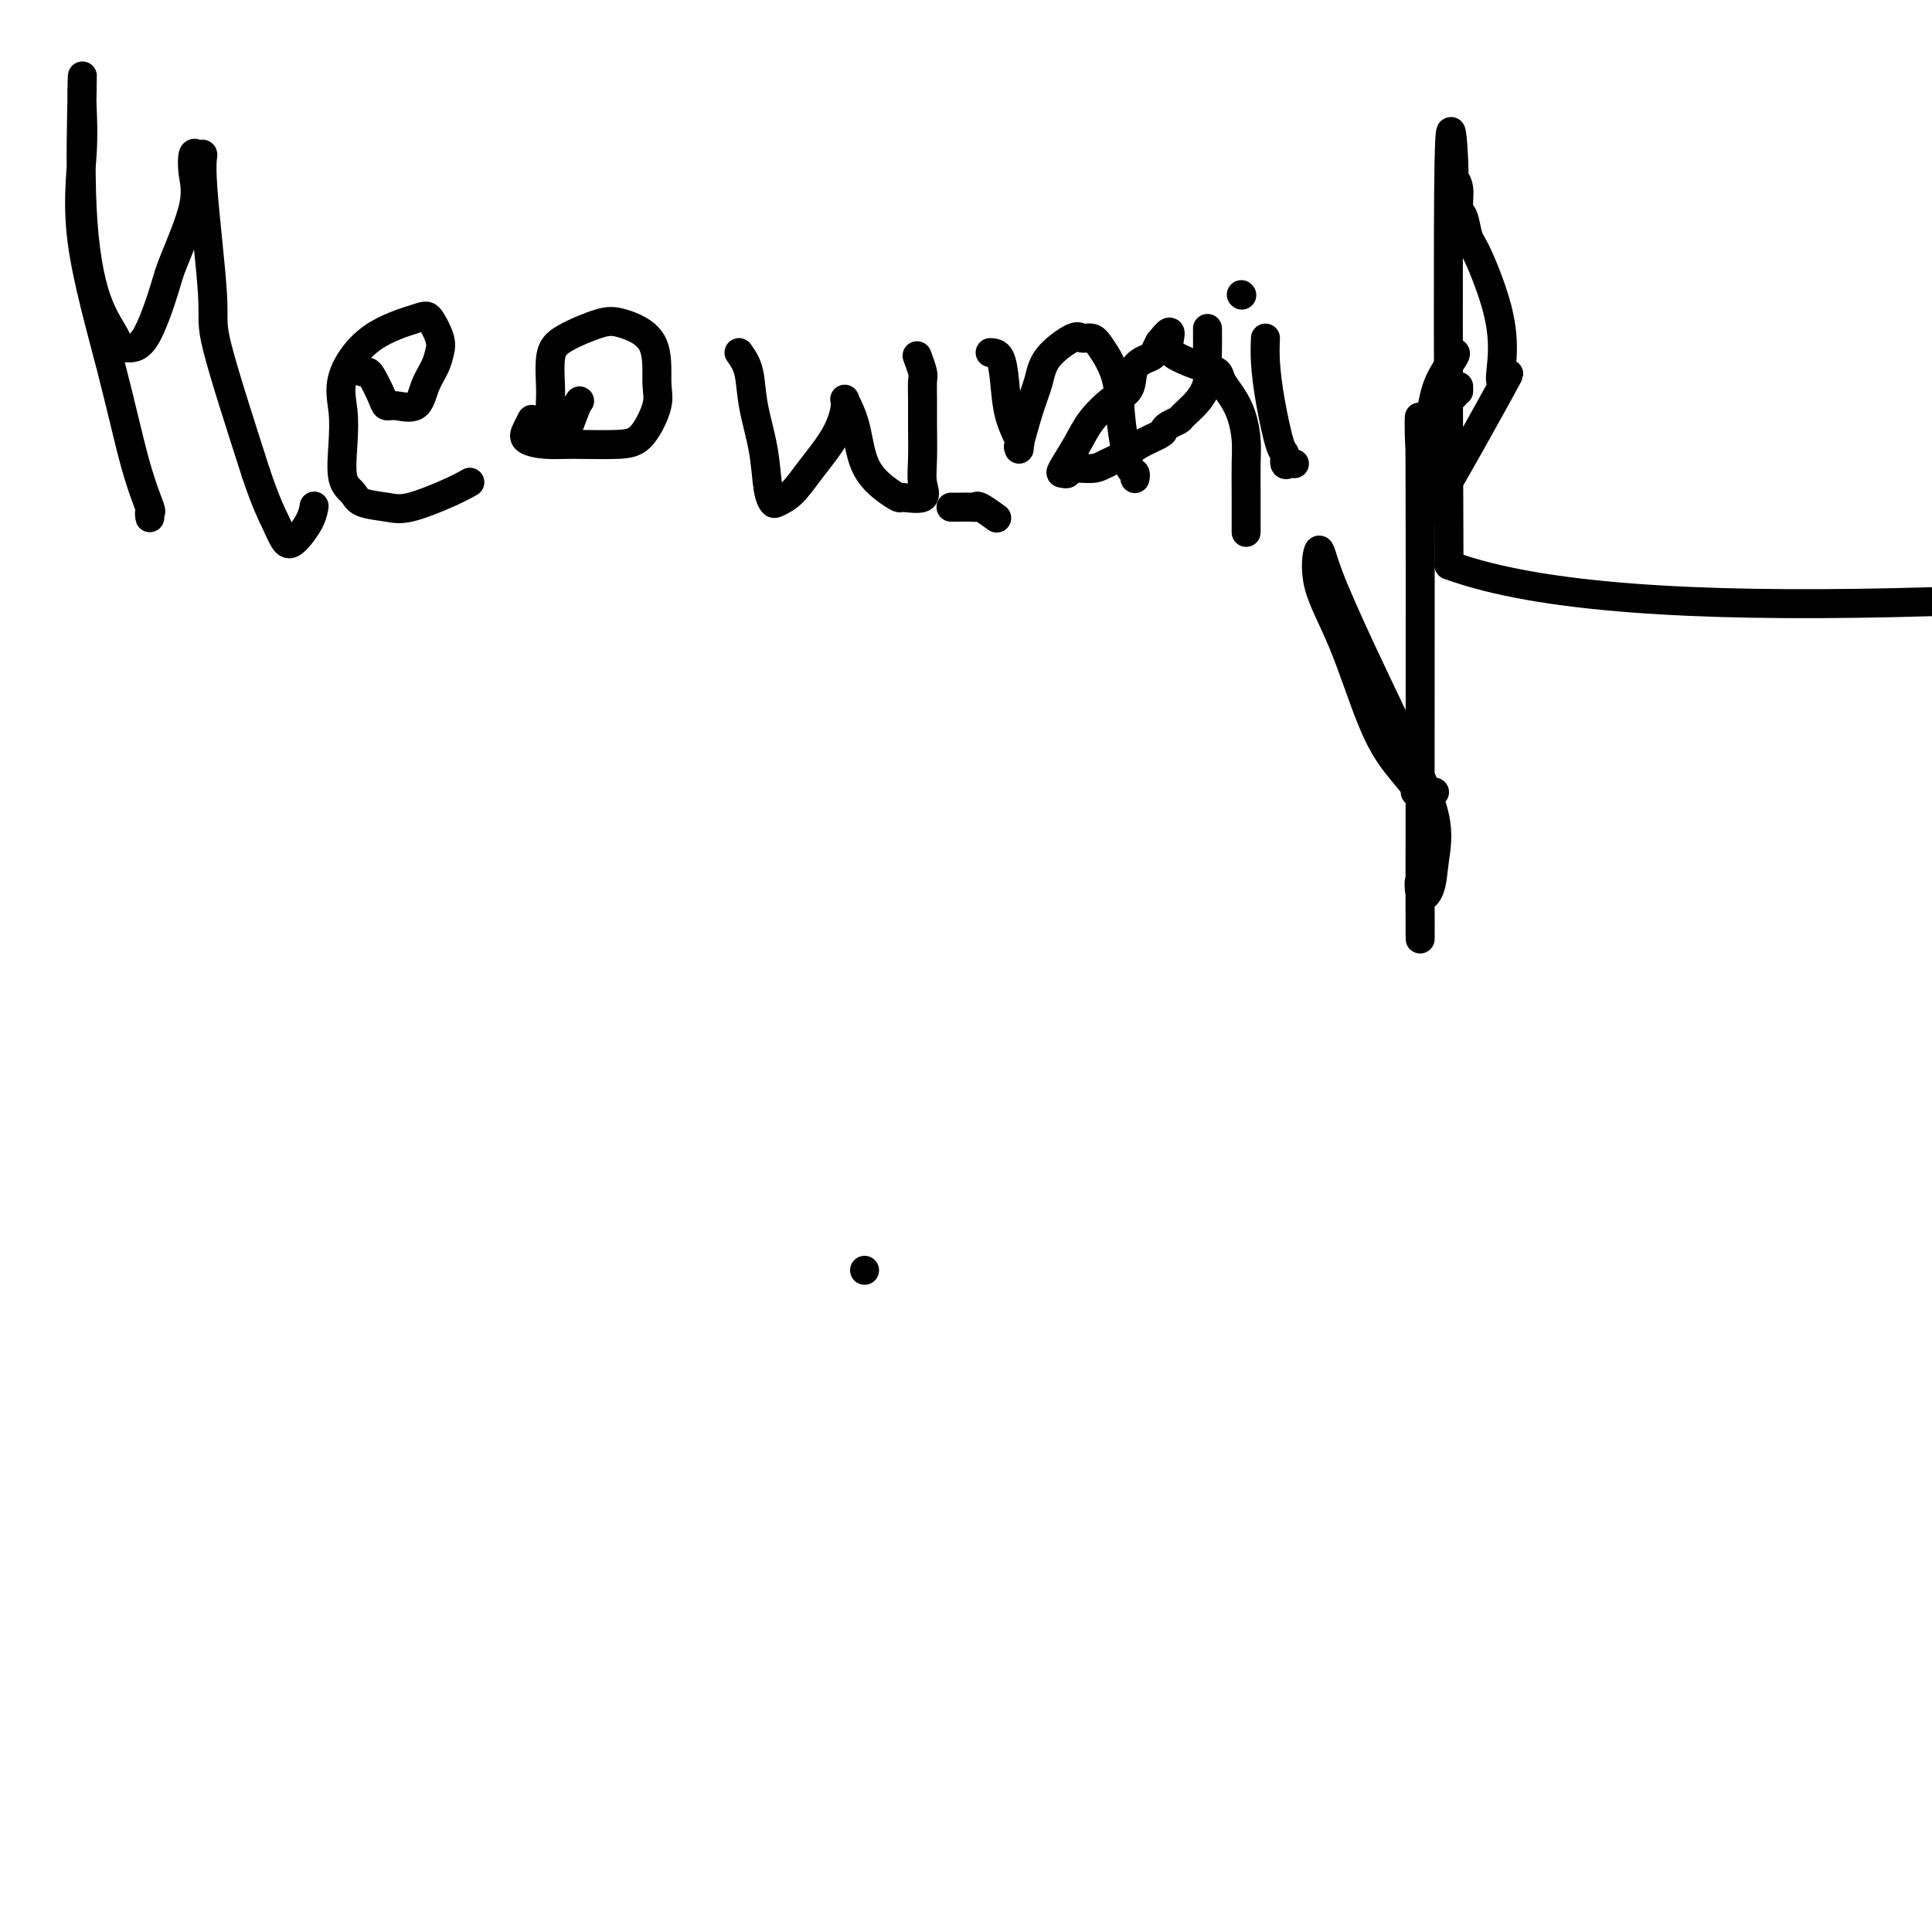 <svg viewBox='0 0 400 400' version='1.1' xmlns='http://www.w3.org/2000/svg' xmlns:xlink='http://www.w3.org/1999/xlink'><g fill='none' stroke='#000000' stroke-width='6' stroke-linecap='round' stroke-linejoin='round'><path d='M31,106c-0.005,0.389 -0.009,0.778 0,1c0.009,0.222 0.032,0.276 0,0c-0.032,-0.276 -0.118,-0.884 0,-1c0.118,-0.116 0.442,0.258 0,-1c-0.442,-1.258 -1.649,-4.149 -3,-9c-1.351,-4.851 -2.845,-11.662 -5,-20c-2.155,-8.338 -4.969,-18.204 -6,-26c-1.031,-7.796 -0.278,-13.522 0,-18c0.278,-4.478 0.082,-7.708 0,-10c-0.082,-2.292 -0.049,-3.645 0,-5c0.049,-1.355 0.113,-2.713 0,2c-0.113,4.713 -0.404,15.497 0,24c0.404,8.503 1.503,14.725 3,19c1.497,4.275 3.392,6.604 4,8c0.608,1.396 -0.072,1.861 0,2c0.072,0.139 0.896,-0.047 2,0c1.104,0.047 2.488,0.327 4,-2c1.512,-2.327 3.150,-7.262 4,-10c0.850,-2.738 0.910,-3.279 2,-6c1.090,-2.721 3.211,-7.620 4,-11c0.789,-3.380 0.248,-5.240 0,-7c-0.248,-1.760 -0.202,-3.421 0,-4c0.202,-0.579 0.560,-0.075 1,0c0.440,0.075 0.963,-0.278 1,0c0.037,0.278 -0.413,1.188 0,7c0.413,5.812 1.688,16.526 2,22c0.312,5.474 -0.339,5.707 1,11c1.339,5.293 4.670,15.647 8,26'/><path d='M53,98c2.043,6.058 3.150,8.204 4,10c0.850,1.796 1.443,3.241 2,4c0.557,0.759 1.077,0.832 2,0c0.923,-0.832 2.248,-2.570 3,-4c0.752,-1.430 0.929,-2.551 1,-3c0.071,-0.449 0.035,-0.224 0,0'/><path d='M75,77c0.364,-0.009 0.728,-0.017 1,0c0.272,0.017 0.450,0.060 1,1c0.550,0.940 1.470,2.776 2,4c0.530,1.224 0.671,1.836 1,2c0.329,0.164 0.848,-0.119 2,0c1.152,0.119 2.937,0.641 4,0c1.063,-0.641 1.403,-2.445 2,-4c0.597,-1.555 1.452,-2.860 2,-4c0.548,-1.140 0.788,-2.115 1,-3c0.212,-0.885 0.396,-1.680 0,-3c-0.396,-1.320 -1.370,-3.163 -2,-4c-0.630,-0.837 -0.914,-0.667 -3,0c-2.086,0.667 -5.972,1.831 -9,4c-3.028,2.169 -5.197,5.343 -6,8c-0.803,2.657 -0.240,4.795 0,7c0.240,2.205 0.157,4.475 0,7c-0.157,2.525 -0.388,5.306 0,7c0.388,1.694 1.394,2.301 2,3c0.606,0.699 0.811,1.490 2,2c1.189,0.510 3.363,0.739 5,1c1.637,0.261 2.738,0.555 5,0c2.262,-0.555 5.686,-1.957 8,-3c2.314,-1.043 3.518,-1.727 4,-2c0.482,-0.273 0.241,-0.137 0,0'/><path d='M120,83c-0.219,0.280 -0.437,0.560 -1,2c-0.563,1.440 -1.470,4.041 -2,5c-0.530,0.959 -0.682,0.276 -1,0c-0.318,-0.276 -0.803,-0.146 -1,0c-0.197,0.146 -0.107,0.307 0,0c0.107,-0.307 0.230,-1.082 0,-2c-0.230,-0.918 -0.813,-1.980 -1,-3c-0.187,-1.020 0.022,-1.999 0,-4c-0.022,-2.001 -0.275,-5.026 0,-7c0.275,-1.974 1.078,-2.898 3,-4c1.922,-1.102 4.962,-2.380 7,-3c2.038,-0.620 3.074,-0.580 5,0c1.926,0.580 4.743,1.700 6,4c1.257,2.300 0.953,5.779 1,8c0.047,2.221 0.446,3.184 0,5c-0.446,1.816 -1.738,4.484 -3,6c-1.262,1.516 -2.493,1.879 -5,2c-2.507,0.121 -6.290,0.001 -9,0c-2.710,-0.001 -4.348,0.119 -6,0c-1.652,-0.119 -3.319,-0.475 -4,-1c-0.681,-0.525 -0.376,-1.218 0,-2c0.376,-0.782 0.822,-1.652 1,-2c0.178,-0.348 0.089,-0.174 0,0'/><path d='M153,73c0.787,1.112 1.573,2.225 2,4c0.427,1.775 0.494,4.214 1,7c0.506,2.786 1.450,5.919 2,9c0.550,3.081 0.704,6.108 1,8c0.296,1.892 0.733,2.647 1,3c0.267,0.353 0.363,0.302 1,0c0.637,-0.302 1.815,-0.855 3,-2c1.185,-1.145 2.376,-2.883 4,-5c1.624,-2.117 3.679,-4.612 5,-7c1.321,-2.388 1.907,-4.669 2,-6c0.093,-1.331 -0.307,-1.712 0,-1c0.307,0.712 1.322,2.516 2,5c0.678,2.484 1.020,5.649 2,8c0.980,2.351 2.599,3.890 4,5c1.401,1.110 2.586,1.791 3,2c0.414,0.209 0.058,-0.054 1,0c0.942,0.054 3.181,0.423 4,0c0.819,-0.423 0.219,-1.640 0,-3c-0.219,-1.360 -0.058,-2.863 0,-5c0.058,-2.137 0.012,-4.910 0,-7c-0.012,-2.090 0.011,-3.499 0,-5c-0.011,-1.501 -0.054,-3.093 0,-4c0.054,-0.907 0.207,-1.129 0,-2c-0.207,-0.871 -0.773,-2.392 -1,-3c-0.227,-0.608 -0.113,-0.304 0,0'/><path d='M205,73c0.746,0.030 1.492,0.059 2,1c0.508,0.941 0.777,2.793 1,5c0.223,2.207 0.400,4.768 1,7c0.600,2.232 1.623,4.135 2,5c0.377,0.865 0.107,0.694 0,1c-0.107,0.306 -0.050,1.090 0,1c0.050,-0.090 0.093,-1.054 0,-1c-0.093,0.054 -0.323,1.128 0,0c0.323,-1.128 1.199,-4.456 2,-7c0.801,-2.544 1.527,-4.304 2,-6c0.473,-1.696 0.692,-3.327 2,-5c1.308,-1.673 3.706,-3.389 5,-4c1.294,-0.611 1.484,-0.119 2,0c0.516,0.119 1.357,-0.135 2,0c0.643,0.135 1.089,0.660 2,2c0.911,1.340 2.286,3.497 3,6c0.714,2.503 0.766,5.354 1,8c0.234,2.646 0.651,5.087 1,7c0.349,1.913 0.629,3.297 1,4c0.371,0.703 0.831,0.724 1,1c0.169,0.276 0.045,0.805 0,1c-0.045,0.195 -0.013,0.056 0,0c0.013,-0.056 0.006,-0.028 0,0'/><path d='M250,68c0.001,0.353 0.001,0.705 0,1c-0.001,0.295 -0.005,0.532 0,1c0.005,0.468 0.019,1.165 0,2c-0.019,0.835 -0.070,1.806 0,3c0.070,1.194 0.261,2.610 0,4c-0.261,1.390 -0.974,2.754 -2,4c-1.026,1.246 -2.366,2.375 -3,3c-0.634,0.625 -0.561,0.748 -1,1c-0.439,0.252 -1.390,0.634 -2,1c-0.610,0.366 -0.881,0.717 -1,1c-0.119,0.283 -0.088,0.496 -1,1c-0.912,0.504 -2.766,1.297 -4,2c-1.234,0.703 -1.846,1.317 -3,2c-1.154,0.683 -2.848,1.437 -4,2c-1.152,0.563 -1.761,0.936 -3,1c-1.239,0.064 -3.107,-0.180 -4,0c-0.893,0.180 -0.810,0.783 -1,1c-0.190,0.217 -0.654,0.048 -1,0c-0.346,-0.048 -0.574,0.027 0,-1c0.574,-1.027 1.951,-3.155 3,-5c1.049,-1.845 1.771,-3.408 3,-5c1.229,-1.592 2.967,-3.215 4,-4c1.033,-0.785 1.362,-0.734 2,-1c0.638,-0.266 1.586,-0.849 2,-2c0.414,-1.151 0.293,-2.869 1,-4c0.707,-1.131 2.241,-1.674 3,-2c0.759,-0.326 0.743,-0.434 1,-1c0.257,-0.566 0.788,-1.590 1,-2c0.212,-0.410 0.106,-0.205 0,0'/><path d='M240,71c3.185,-4.174 2.148,-1.611 2,0c-0.148,1.611 0.593,2.268 2,3c1.407,0.732 3.480,1.538 5,2c1.520,0.462 2.488,0.580 3,1c0.512,0.420 0.568,1.142 1,2c0.432,0.858 1.240,1.852 2,3c0.760,1.148 1.472,2.449 2,4c0.528,1.551 0.874,3.351 1,5c0.126,1.649 0.034,3.146 0,5c-0.034,1.854 -0.009,4.064 0,6c0.009,1.936 0.002,3.598 0,5c-0.002,1.402 -0.001,2.543 0,3c0.001,0.457 0.000,0.228 0,0'/><path d='M262,70c-0.061,1.468 -0.122,2.937 0,5c0.122,2.063 0.428,4.721 1,8c0.572,3.279 1.411,7.180 2,9c0.589,1.820 0.929,1.560 1,2c0.071,0.440 -0.125,1.582 0,2c0.125,0.418 0.572,0.113 1,0c0.428,-0.113 0.837,-0.032 1,0c0.163,0.032 0.082,0.016 0,0'/><path d='M257,61c0.000,0.000 0.100,0.100 0.1,0.1'/><path d='M301,73c0.295,0.008 0.591,0.015 0,1c-0.591,0.985 -2.067,2.946 -3,5c-0.933,2.054 -1.321,4.201 -2,8c-0.679,3.799 -1.648,9.251 -2,6c-0.352,-3.251 -0.088,-15.204 0,4c0.088,19.204 -0.002,69.564 0,88c0.002,18.436 0.096,4.949 0,0c-0.096,-4.949 -0.381,-1.360 0,0c0.381,1.360 1.427,0.490 2,-1c0.573,-1.490 0.672,-3.601 1,-6c0.328,-2.399 0.884,-5.086 0,-9c-0.884,-3.914 -3.207,-9.055 -6,-15c-2.793,-5.945 -6.055,-12.694 -9,-19c-2.945,-6.306 -5.573,-12.170 -7,-16c-1.427,-3.830 -1.653,-5.625 -2,-5c-0.347,0.625 -0.813,3.670 0,7c0.813,3.330 2.907,6.945 5,12c2.093,5.055 4.185,11.551 6,16c1.815,4.449 3.355,6.852 5,9c1.645,2.148 3.397,4.040 4,5c0.603,0.960 0.057,0.989 0,1c-0.057,0.011 0.377,0.003 1,0c0.623,-0.003 1.437,-0.001 2,0c0.563,0.001 0.875,0.000 1,0c0.125,-0.000 0.062,-0.000 0,0'/><path d='M302,81c-0.002,-0.560 -0.004,-1.119 0,-1c0.004,0.119 0.014,0.917 -1,2c-1.014,1.083 -3.053,2.450 -4,4c-0.947,1.550 -0.801,3.282 -1,5c-0.199,1.718 -0.745,3.421 -1,5c-0.255,1.579 -0.221,3.035 0,4c0.221,0.965 0.630,1.440 1,2c0.370,0.560 0.701,1.205 1,1c0.299,-0.205 0.567,-1.261 0,0c-0.567,1.261 -1.970,4.840 1,0c2.970,-4.840 10.313,-18.098 13,-23c2.687,-4.902 0.717,-1.447 0,-1c-0.717,0.447 -0.181,-2.115 0,-5c0.181,-2.885 0.006,-6.094 -1,-10c-1.006,-3.906 -2.843,-8.509 -4,-11c-1.157,-2.491 -1.635,-2.869 -2,-4c-0.365,-1.131 -0.619,-3.016 -1,-4c-0.381,-0.984 -0.890,-1.068 -1,-2c-0.110,-0.932 0.181,-2.714 0,-4c-0.181,-1.286 -0.832,-2.077 -1,-2c-0.168,0.077 0.147,1.021 0,-3c-0.147,-4.021 -0.756,-13.006 -1,0c-0.244,13.006 -0.122,48.003 0,83'/><path d='M300,117c37.500,13.833 131.750,6.917 226,0'/><path d='M179,263c0.000,0.000 0.000,0.000 0,0c0.000,0.000 0.000,0.000 0,0'/><path d='M197,105c-0.097,0.000 -0.194,0.001 0,0c0.194,-0.001 0.680,-0.002 1,0c0.320,0.002 0.475,0.008 1,0c0.525,-0.008 1.420,-0.030 2,0c0.580,0.030 0.846,0.111 1,0c0.154,-0.111 0.195,-0.415 1,0c0.805,0.415 2.373,1.547 3,2c0.627,0.453 0.314,0.226 0,0'/></g>
</svg>